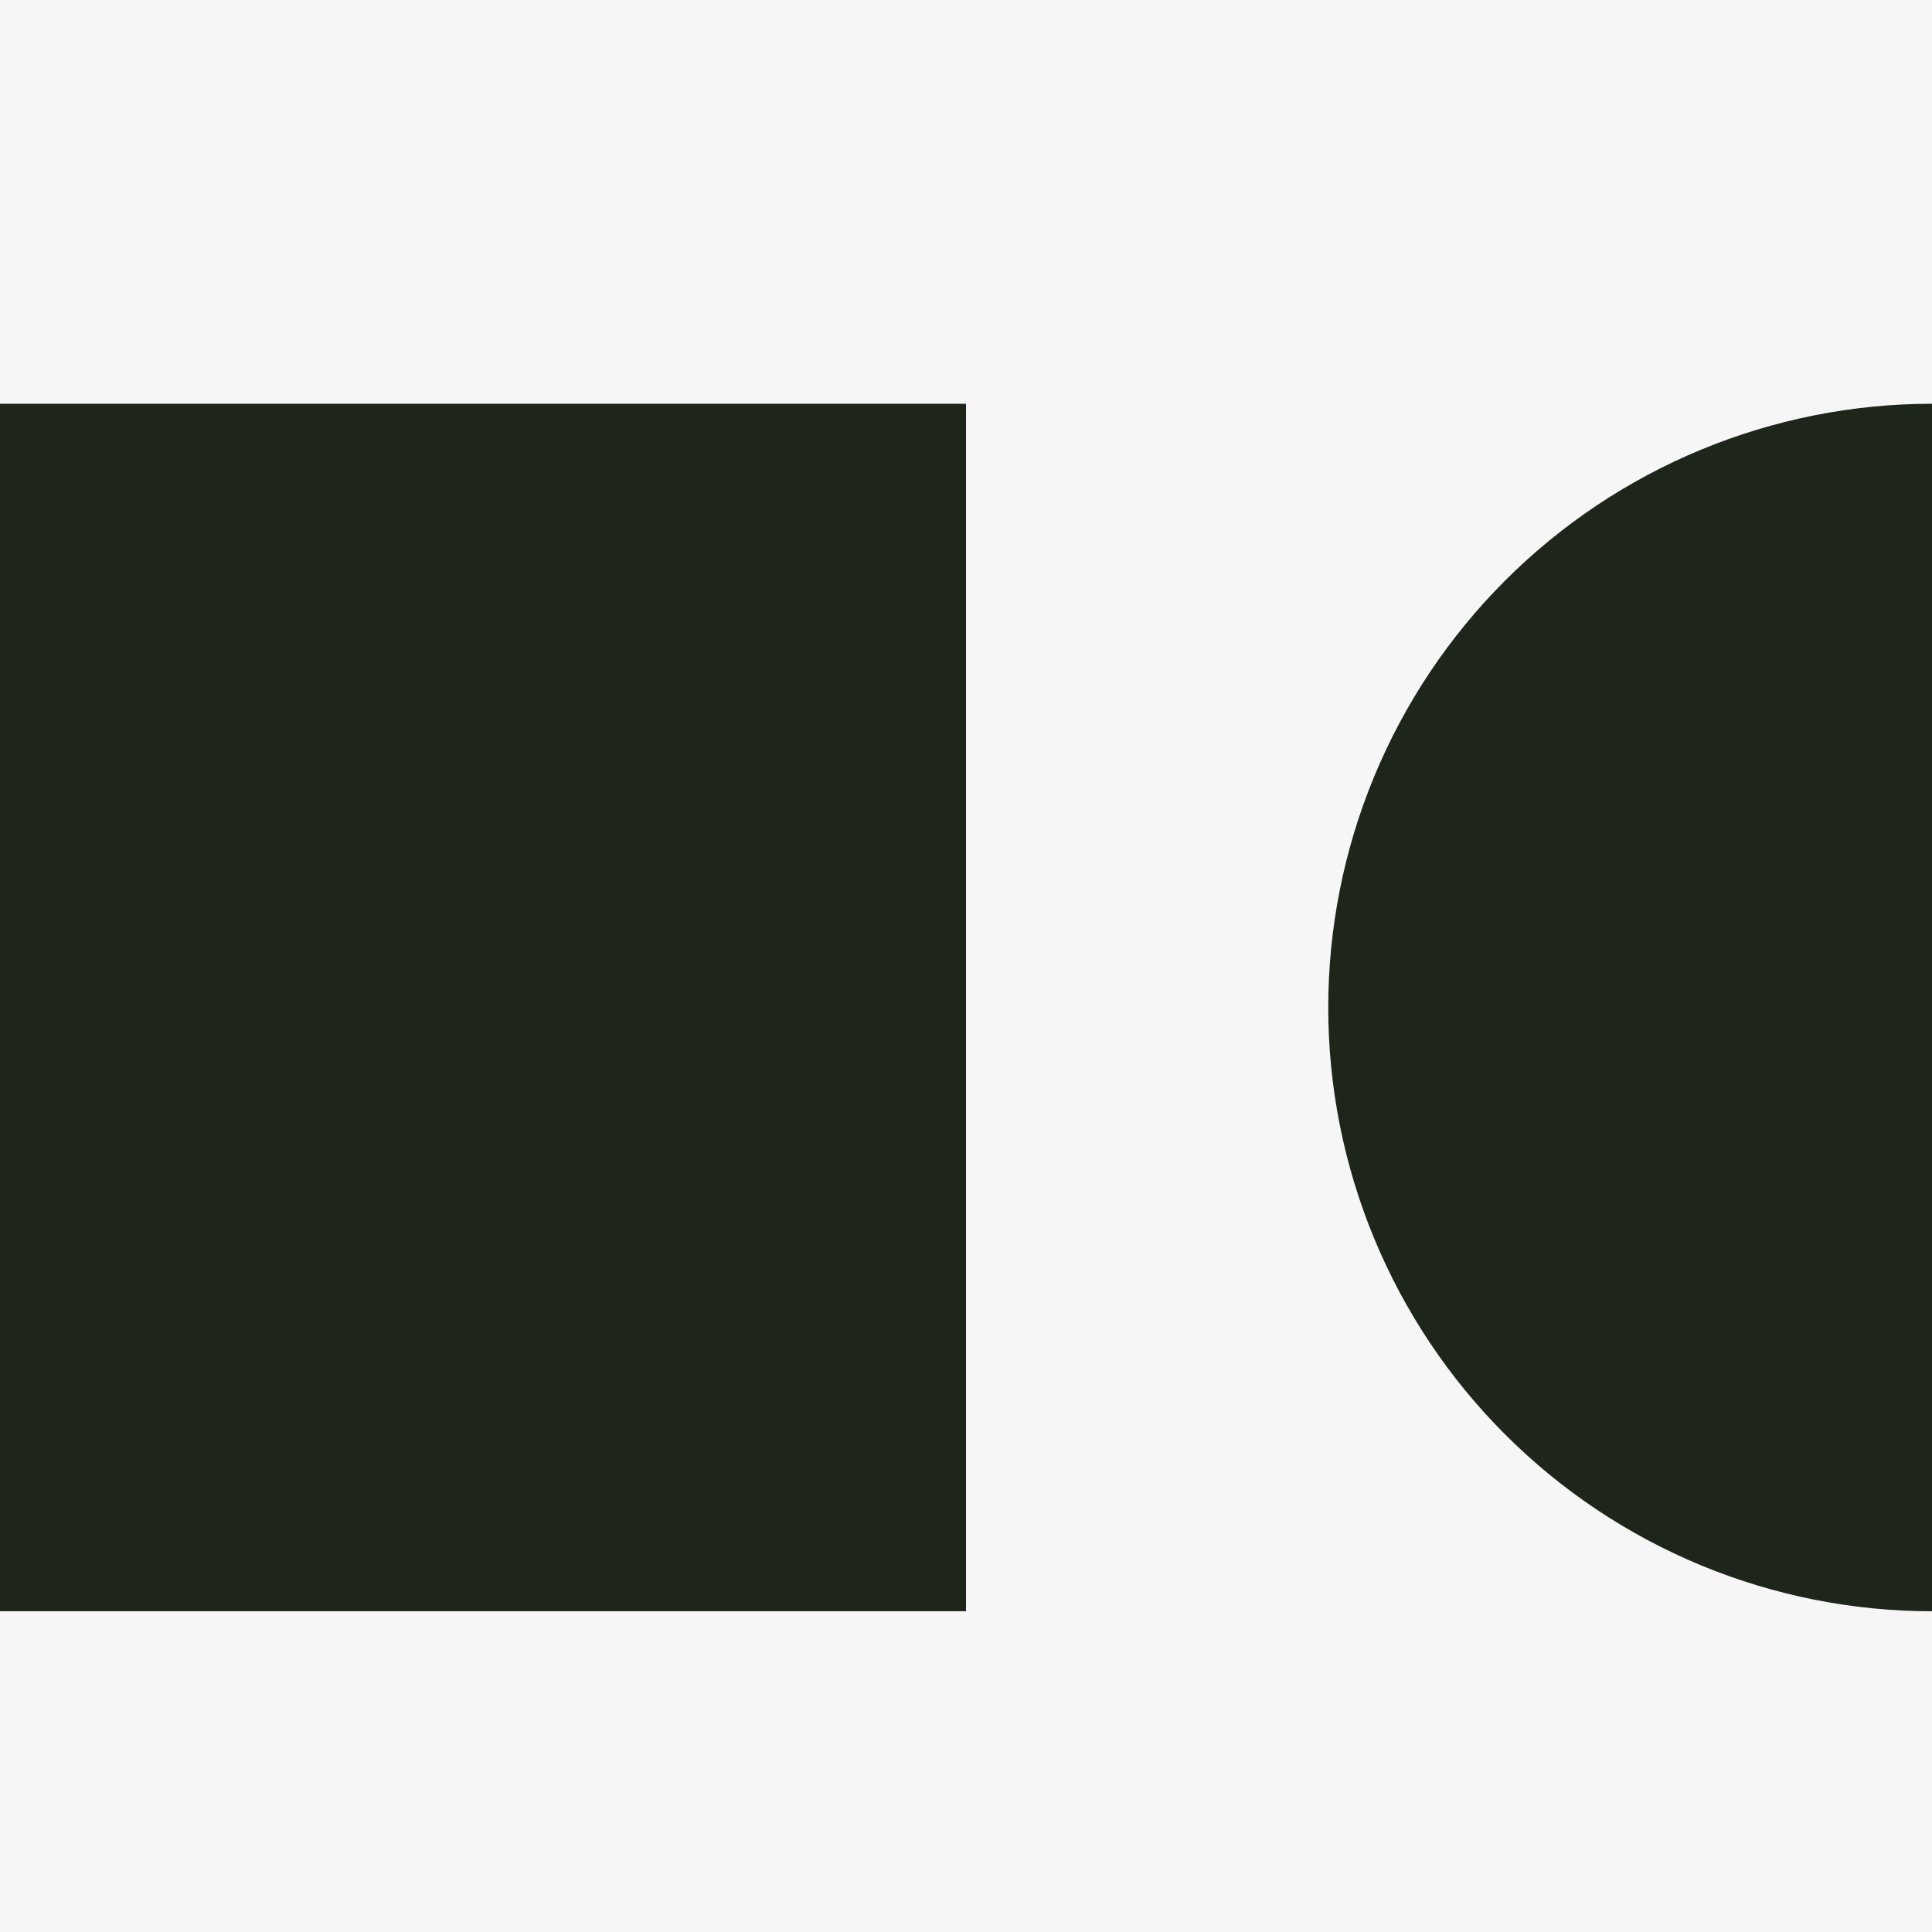 <svg xmlns="http://www.w3.org/2000/svg" fill="none" viewBox="0 0 512 512">
  <rect width="512" height="512"/>
  <path d="M512 427c-21.012 0-41.817-4.139-61.229-12.179-19.412-8.041-37.051-19.827-51.908-34.684-14.857-14.857-26.643-32.496-34.684-51.908C356.139 308.817 352 288.011 352 267c0-21.012 4.139-41.817 12.179-61.229 8.041-19.412 19.827-37.051 34.684-51.908 14.857-14.857 32.496-26.643 51.908-34.684C470.183 111.139 490.989 107 512 107v320ZM256 107v320H0V107h256Z"/>
  <style>
    rect { fill: #f6f6f6; }
    path { fill: #1E251A; }
    @media (prefers-color-scheme: dark) {
      rect { fill: #1E251A; }
      path { fill: #f6f6f6; }
    }
  </style>
</svg>